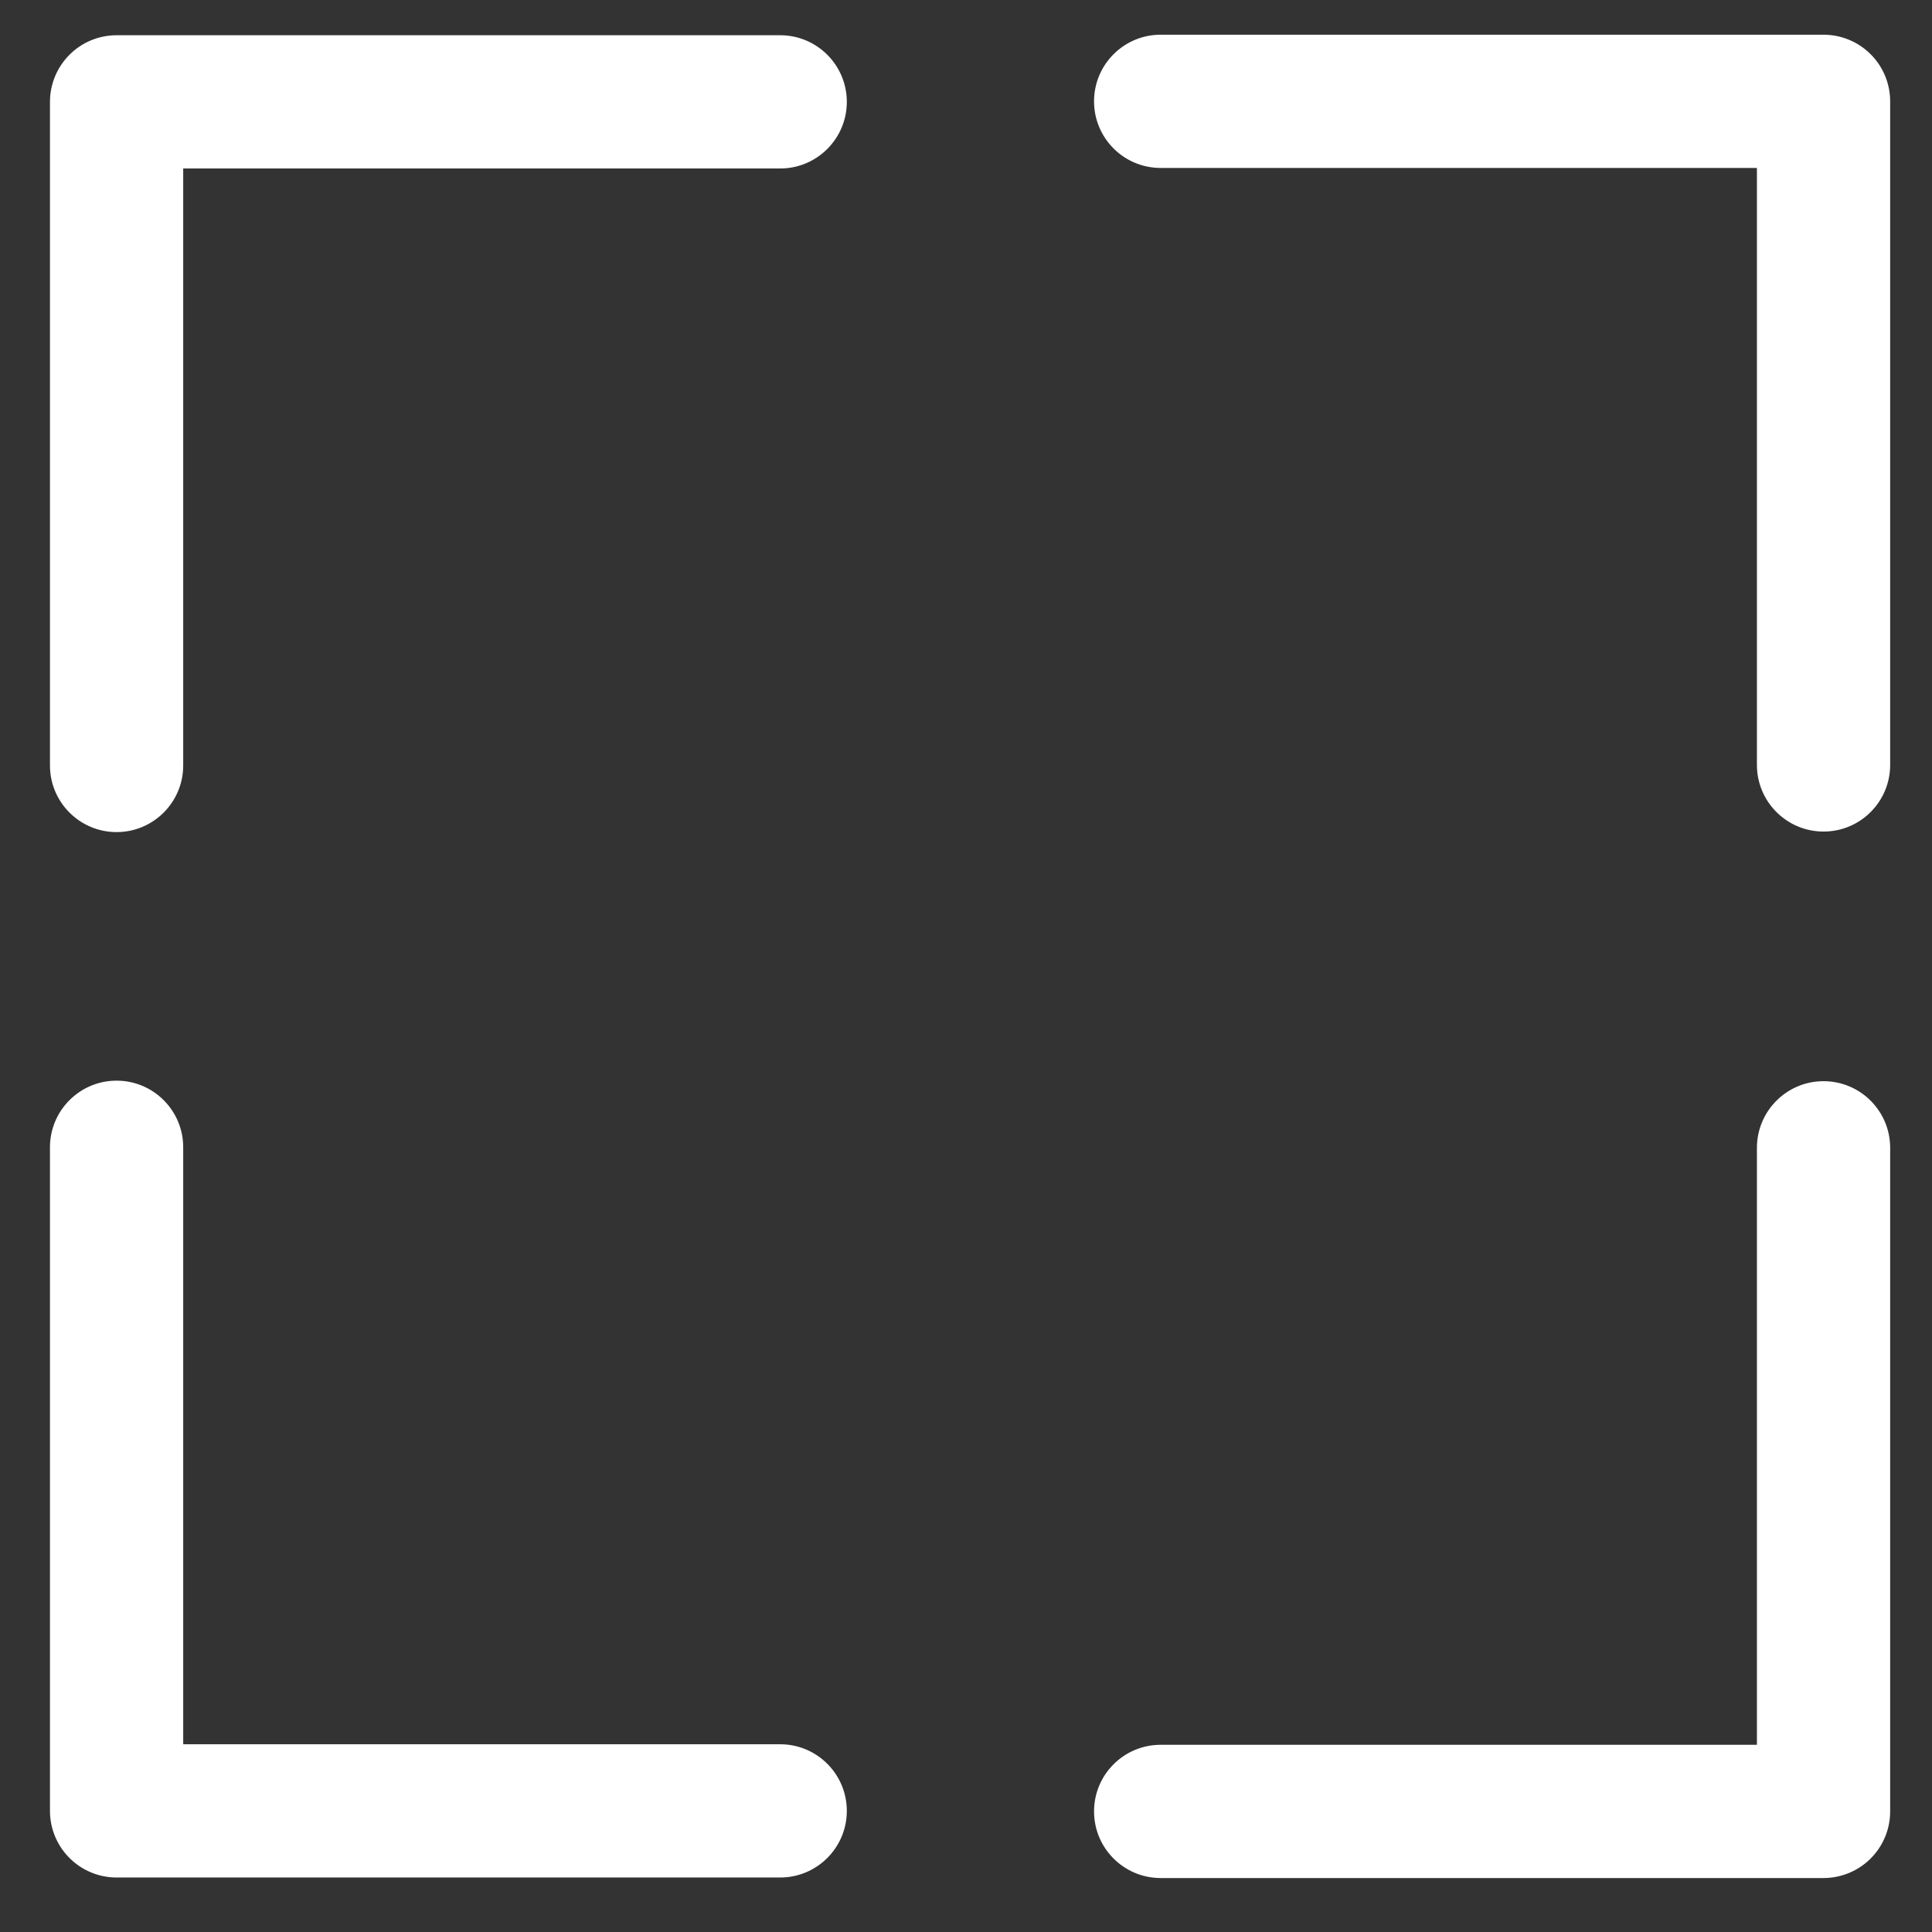 <svg width="29" height="29" viewBox="0 0 29 29" fill="none" xmlns="http://www.w3.org/2000/svg">
<rect x="0" y="0" width="29" height="29" fill="#333333" stroke="none"/>
<path fill-rule="evenodd" clip-rule="evenodd" d="M26.372 11.482C26.372 12.034 26.82 12.482 27.372 12.482C27.924 12.482 28.372 12.034 28.372 11.482L28.372 1.522C28.372 1.256 28.267 1.002 28.079 0.814C27.892 0.627 27.637 0.521 27.372 0.521L17.422 0.521C16.87 0.521 16.422 0.969 16.422 1.521C16.422 2.074 16.87 2.521 17.422 2.521L26.372 2.521L26.372 11.482ZM2.75 11.49C2.75 12.042 2.302 12.49 1.75 12.49C1.198 12.49 0.75 12.042 0.75 11.49L0.75 1.529C0.75 1.264 0.855 1.01 1.043 0.822C1.23 0.634 1.485 0.529 1.75 0.529L11.711 0.529C12.263 0.529 12.711 0.977 12.711 1.529C12.711 2.081 12.263 2.529 11.711 2.529L2.75 2.529L2.75 11.49ZM1.75 16.221C2.302 16.221 2.75 16.669 2.75 17.221L2.75 26.182L11.711 26.182C12.263 26.182 12.711 26.63 12.711 27.182C12.711 27.734 12.263 28.182 11.711 28.182L1.75 28.182C1.485 28.182 1.23 28.077 1.043 27.889C0.855 27.701 0.75 27.447 0.75 27.182L0.75 17.221C0.75 16.669 1.198 16.221 1.75 16.221ZM26.372 17.229C26.372 16.677 26.82 16.229 27.372 16.229C27.924 16.229 28.372 16.677 28.372 17.229L28.372 27.19C28.372 27.455 28.267 27.709 28.079 27.897C27.892 28.084 27.637 28.19 27.372 28.19L17.422 28.19C16.87 28.19 16.422 27.742 16.422 27.19C16.422 26.637 16.87 26.19 17.422 26.19L26.372 26.19L26.372 17.229Z" fill="white"/>
</svg>

